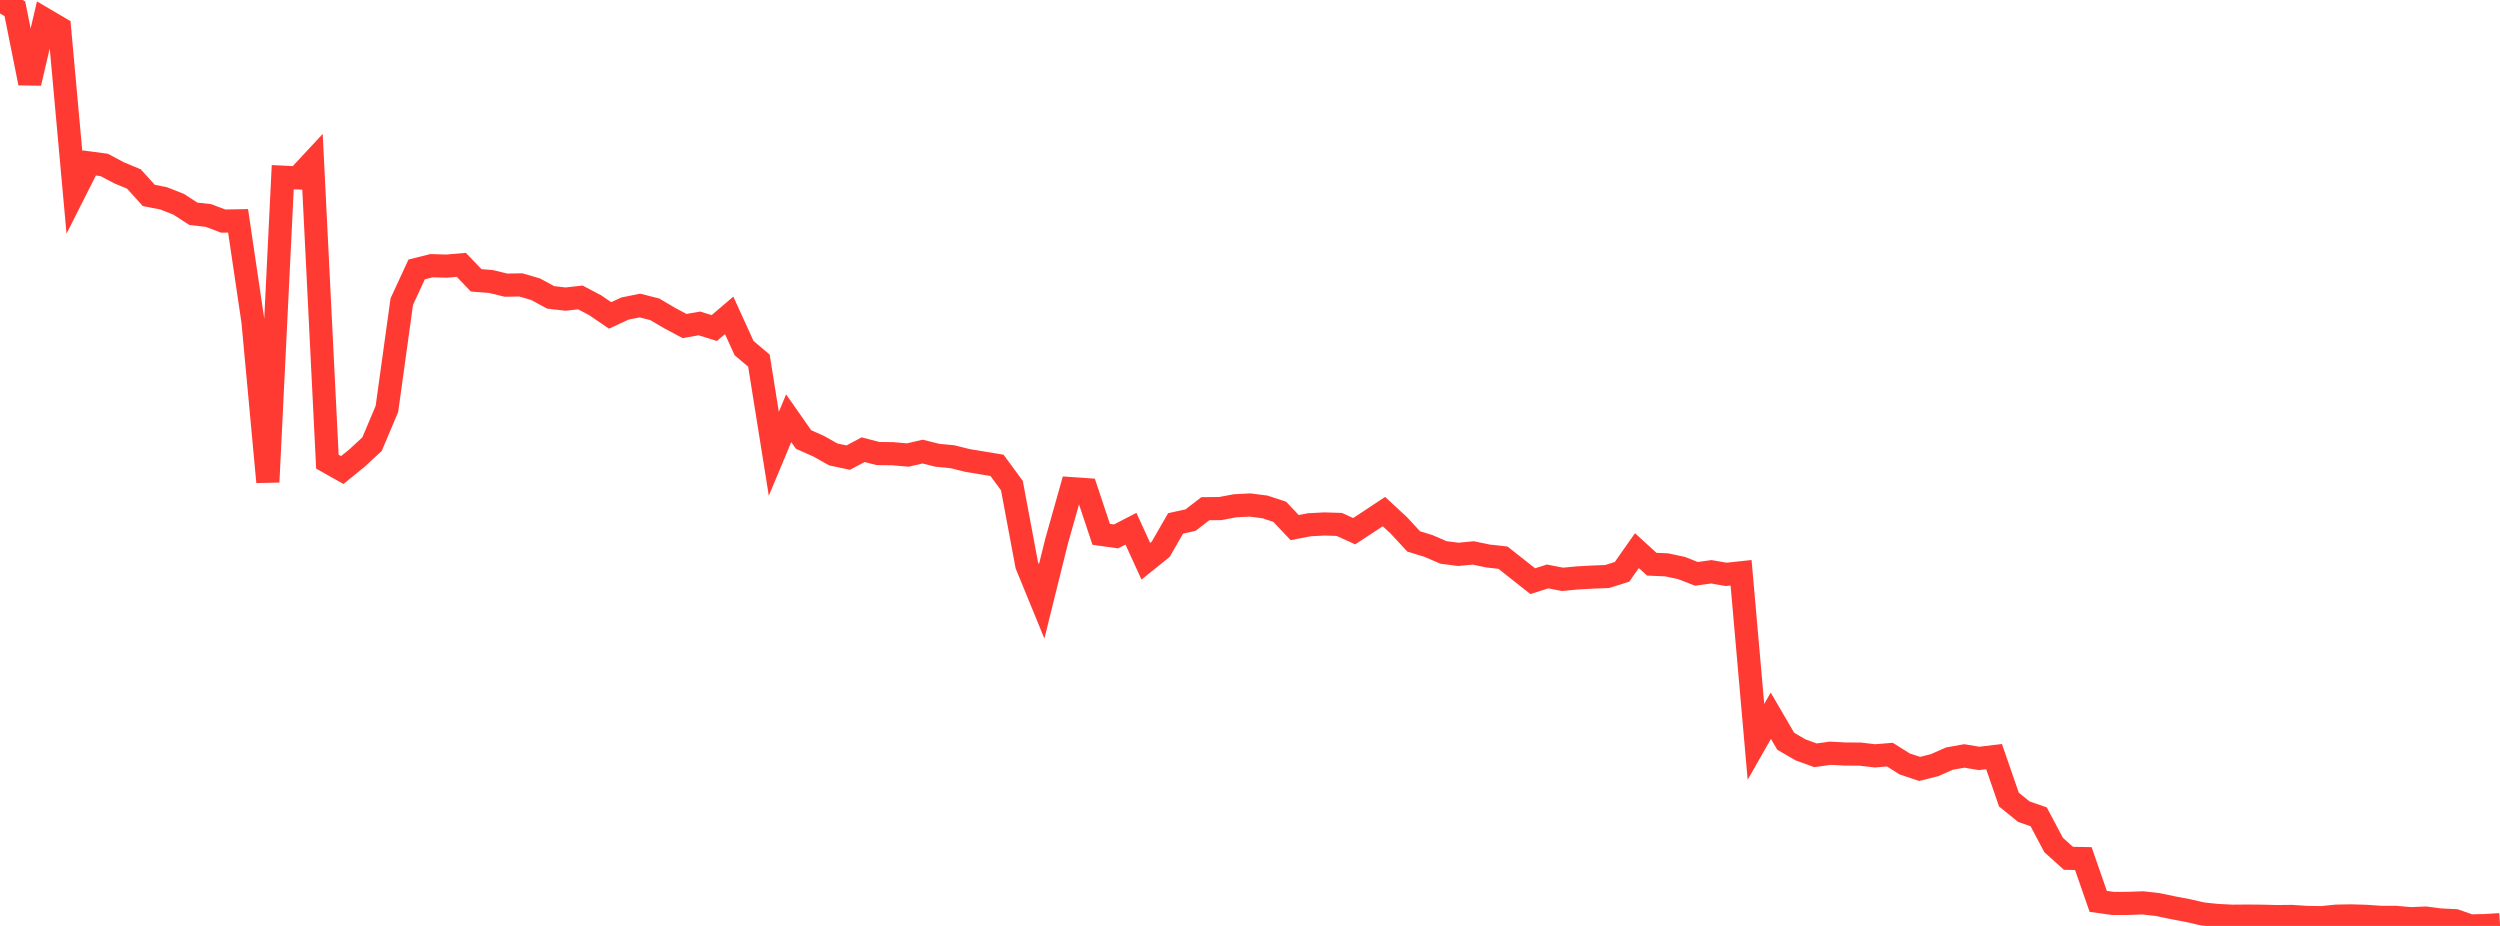 <?xml version="1.0" standalone="no"?>
<!DOCTYPE svg PUBLIC "-//W3C//DTD SVG 1.1//EN" "http://www.w3.org/Graphics/SVG/1.1/DTD/svg11.dtd">

<svg width="135" height="50" viewBox="0 0 135 50" preserveAspectRatio="none" 
  xmlns="http://www.w3.org/2000/svg"
  xmlns:xlink="http://www.w3.org/1999/xlink">


<polyline points="0.0, 0.0 0.804, 0.476 1.607, 4.488 2.411, 1.046 3.214, 1.518 4.018, 10.389 4.821, 8.799 5.625, 8.906 6.429, 9.332 7.232, 9.666 8.036, 10.554 8.839, 10.712 9.643, 11.028 10.446, 11.546 11.25, 11.636 12.054, 11.939 12.857, 11.925 13.661, 17.365 14.464, 26.028 15.268, 9.568 16.071, 9.606 16.875, 8.742 17.679, 24.93 18.482, 25.382 19.286, 24.728 20.089, 23.986 20.893, 22.085 21.696, 16.287 22.5, 14.548 23.304, 14.347 24.107, 14.371 24.911, 14.302 25.714, 15.139 26.518, 15.202 27.321, 15.398 28.125, 15.385 28.929, 15.62 29.732, 16.057 30.536, 16.152 31.339, 16.062 32.143, 16.485 32.946, 17.032 33.75, 16.661 34.554, 16.499 35.357, 16.702 36.161, 17.176 36.964, 17.605 37.768, 17.465 38.571, 17.715 39.375, 17.03 40.179, 18.795 40.982, 19.475 41.786, 24.505 42.589, 22.585 43.393, 23.734 44.196, 24.09 45.0, 24.54 45.804, 24.711 46.607, 24.283 47.411, 24.49 48.214, 24.501 49.018, 24.571 49.821, 24.387 50.625, 24.586 51.429, 24.662 52.232, 24.863 53.036, 24.996 53.839, 25.129 54.643, 26.224 55.446, 30.513 56.25, 32.476 57.054, 29.233 57.857, 26.387 58.661, 26.443 59.464, 28.853 60.268, 28.966 61.071, 28.55 61.875, 30.307 62.679, 29.66 63.482, 28.263 64.286, 28.087 65.089, 27.47 65.893, 27.462 66.696, 27.312 67.5, 27.27 68.304, 27.373 69.107, 27.638 69.911, 28.489 70.714, 28.336 71.518, 28.294 72.321, 28.319 73.125, 28.684 73.929, 28.157 74.732, 27.625 75.536, 28.37 76.339, 29.237 77.143, 29.484 77.946, 29.831 78.75, 29.935 79.554, 29.858 80.357, 30.025 81.161, 30.114 81.964, 30.748 82.768, 31.383 83.571, 31.128 84.375, 31.284 85.179, 31.208 85.982, 31.163 86.786, 31.132 87.589, 30.879 88.393, 29.734 89.196, 30.467 90.0, 30.502 90.804, 30.674 91.607, 30.988 92.411, 30.876 93.214, 31.016 94.018, 30.93 94.821, 40.06 95.625, 38.649 96.429, 40.028 97.232, 40.494 98.036, 40.786 98.839, 40.674 99.643, 40.718 100.446, 40.722 101.25, 40.816 102.054, 40.75 102.857, 41.255 103.661, 41.522 104.464, 41.319 105.268, 40.965 106.071, 40.821 106.875, 40.954 107.679, 40.857 108.482, 43.178 109.286, 43.829 110.089, 44.109 110.893, 45.627 111.696, 46.348 112.5, 46.363 113.304, 48.674 114.107, 48.786 114.911, 48.783 115.714, 48.755 116.518, 48.846 117.321, 49.014 118.125, 49.166 118.929, 49.35 119.732, 49.435 120.536, 49.476 121.339, 49.469 122.143, 49.476 122.946, 49.496 123.75, 49.488 124.554, 49.541 125.357, 49.555 126.161, 49.473 126.964, 49.458 127.768, 49.483 128.571, 49.538 129.375, 49.539 130.179, 49.61 130.982, 49.576 131.786, 49.679 132.589, 49.718 133.393, 50.0 134.196, 49.982 135.0, 49.931" fill="none" stroke="#ff3a33" stroke-width="1.25"/>

</svg>